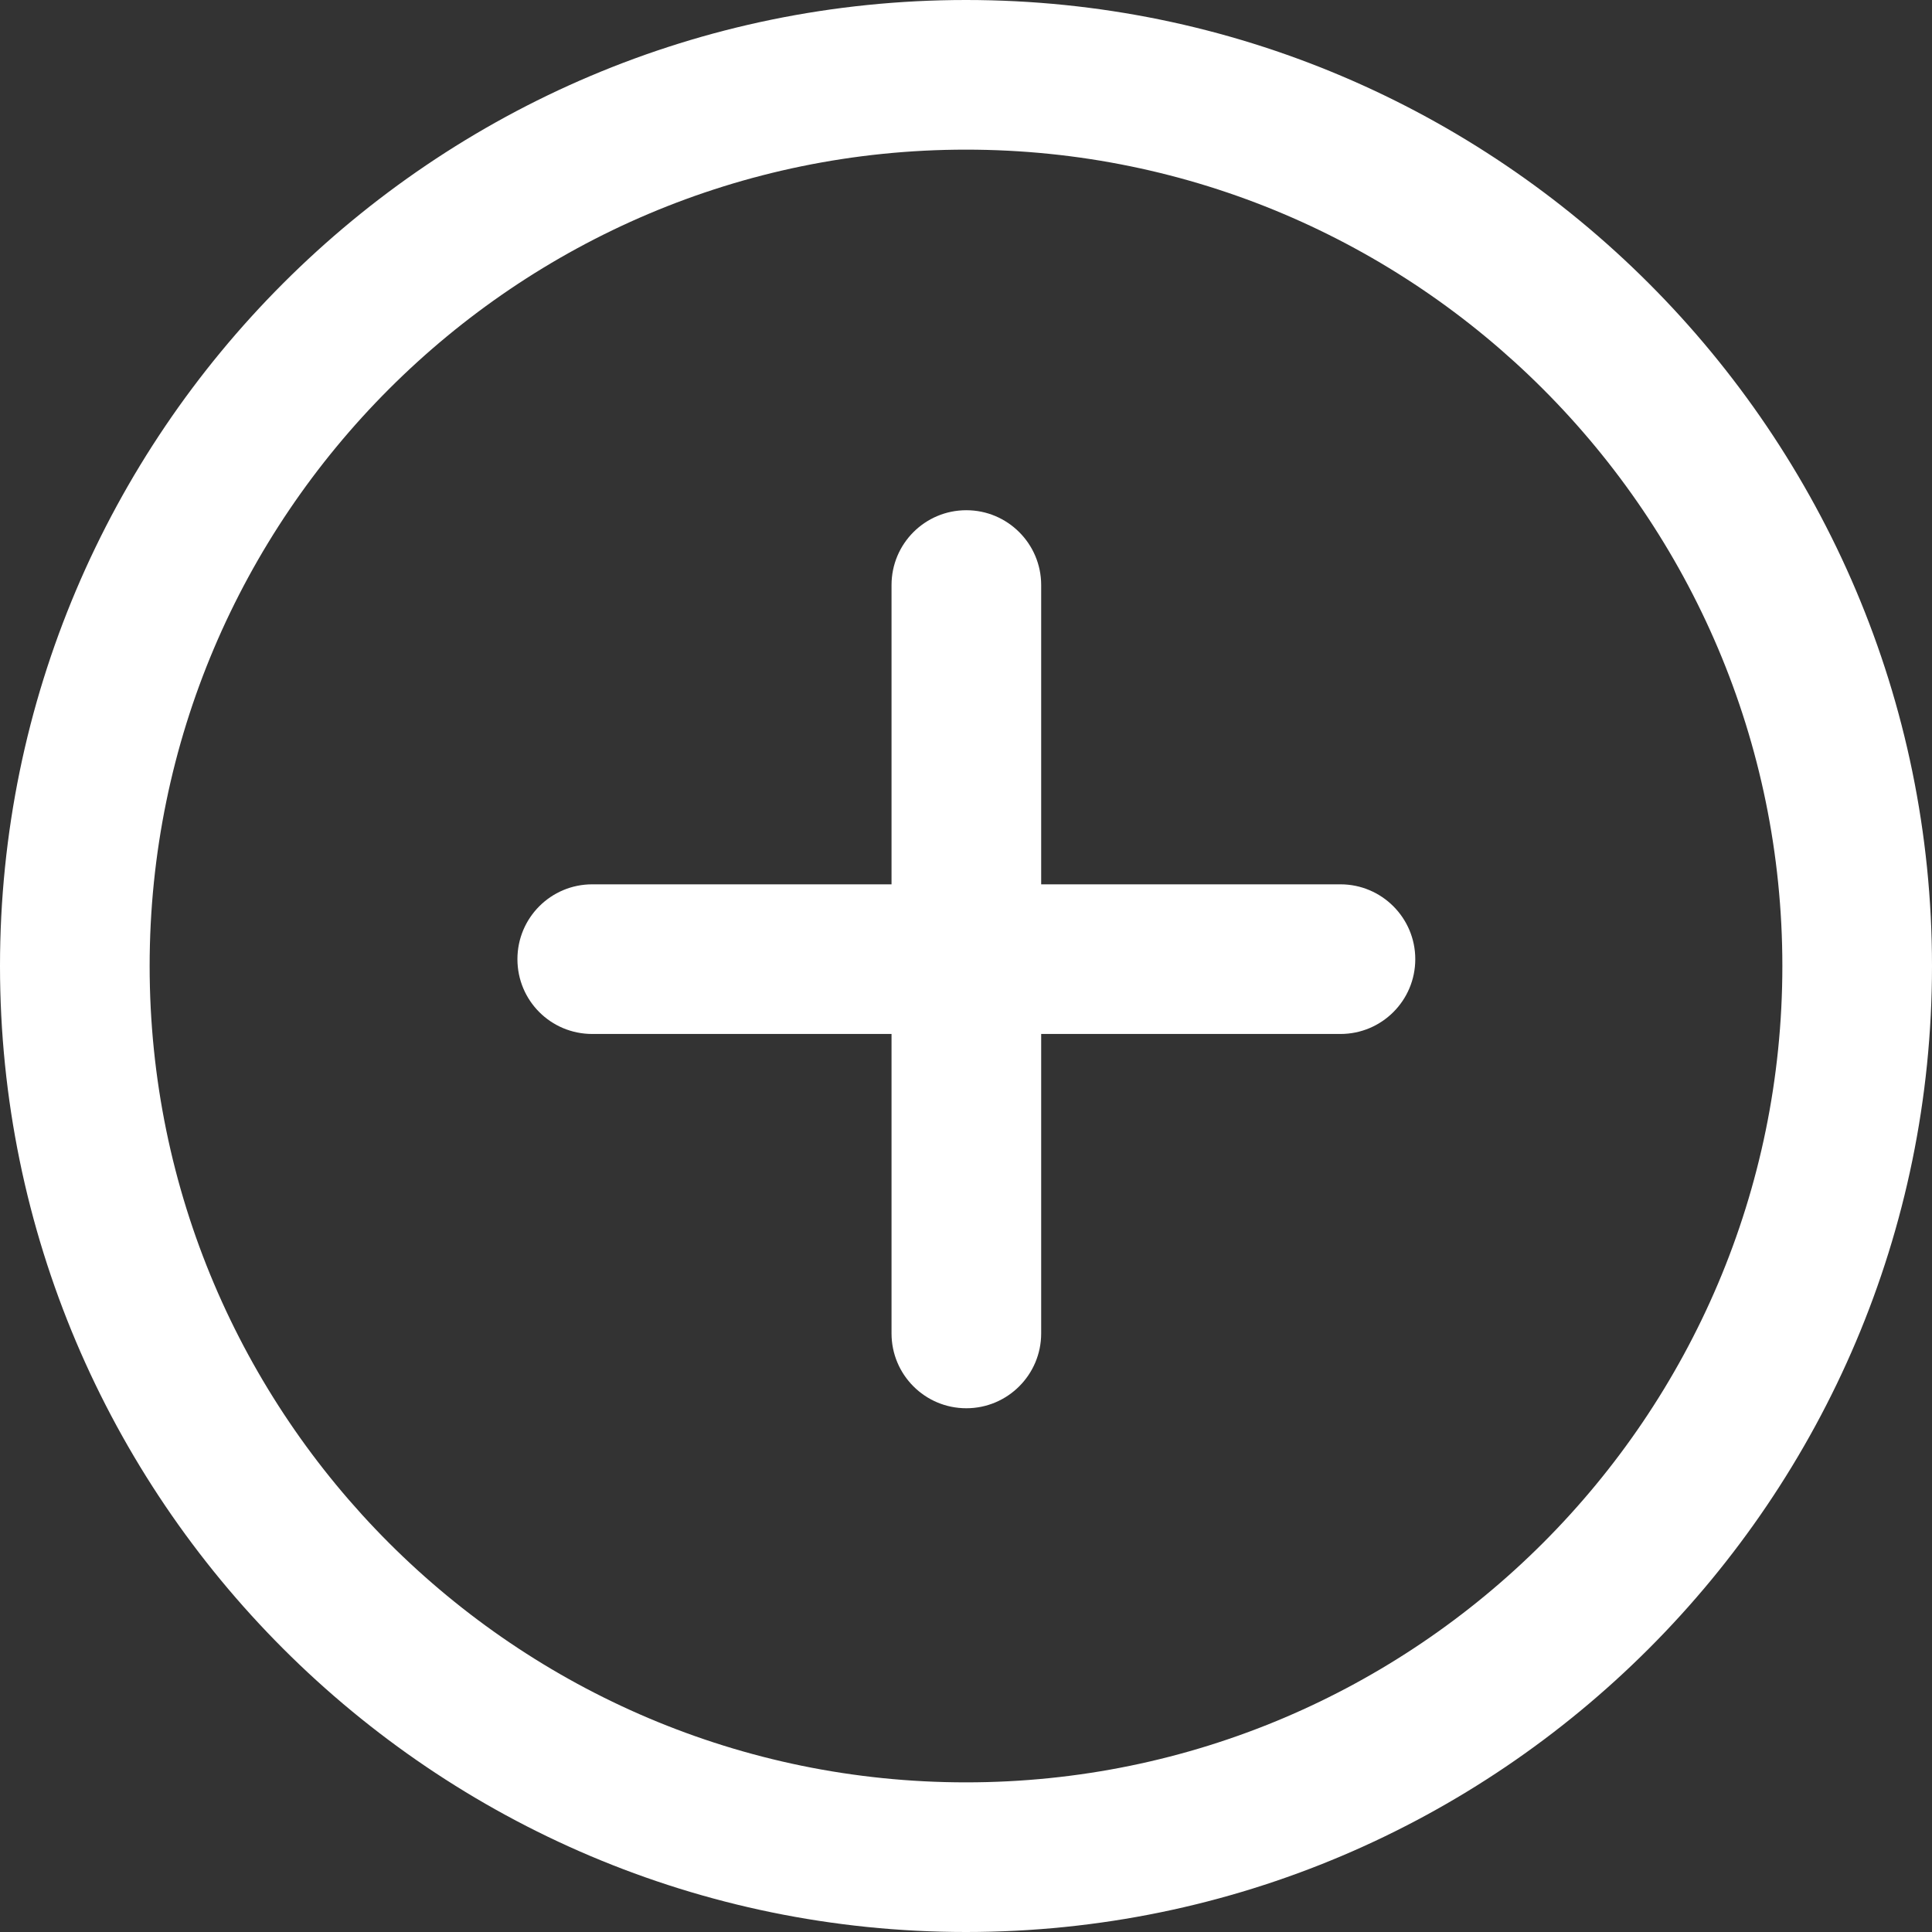 <svg width="11" height="11" viewBox="0 0 11 11" fill="none" xmlns="http://www.w3.org/2000/svg">
<rect x="0" y="0" width="11" height="11" fill="#333333" stroke="none"/>
<path d="M5.5 0C2.467 0 0 2.467 0 5.5C0 8.533 2.467 11 5.5 11C8.533 11 11 8.532 11 5.5C11 2.468 8.533 0 5.5 0ZM5.5 10.148C2.937 10.148 0.852 8.063 0.852 5.5C0.852 2.937 2.937 0.852 5.5 0.852C8.063 0.852 10.148 2.937 10.148 5.5C10.148 8.063 8.063 10.148 5.5 10.148Z" fill="white"/>
<path d="M7.632 5.035H5.928V3.331C5.928 3.096 5.737 2.905 5.502 2.905C5.266 2.905 5.076 3.096 5.076 3.331V5.035H3.372C3.136 5.035 2.946 5.226 2.946 5.461C2.946 5.697 3.136 5.887 3.372 5.887H5.076V7.592C5.076 7.827 5.266 8.018 5.502 8.018C5.737 8.018 5.928 7.827 5.928 7.592V5.887H7.632C7.867 5.887 8.058 5.697 8.058 5.461C8.058 5.226 7.867 5.035 7.632 5.035Z" fill="white"/>
</svg>
